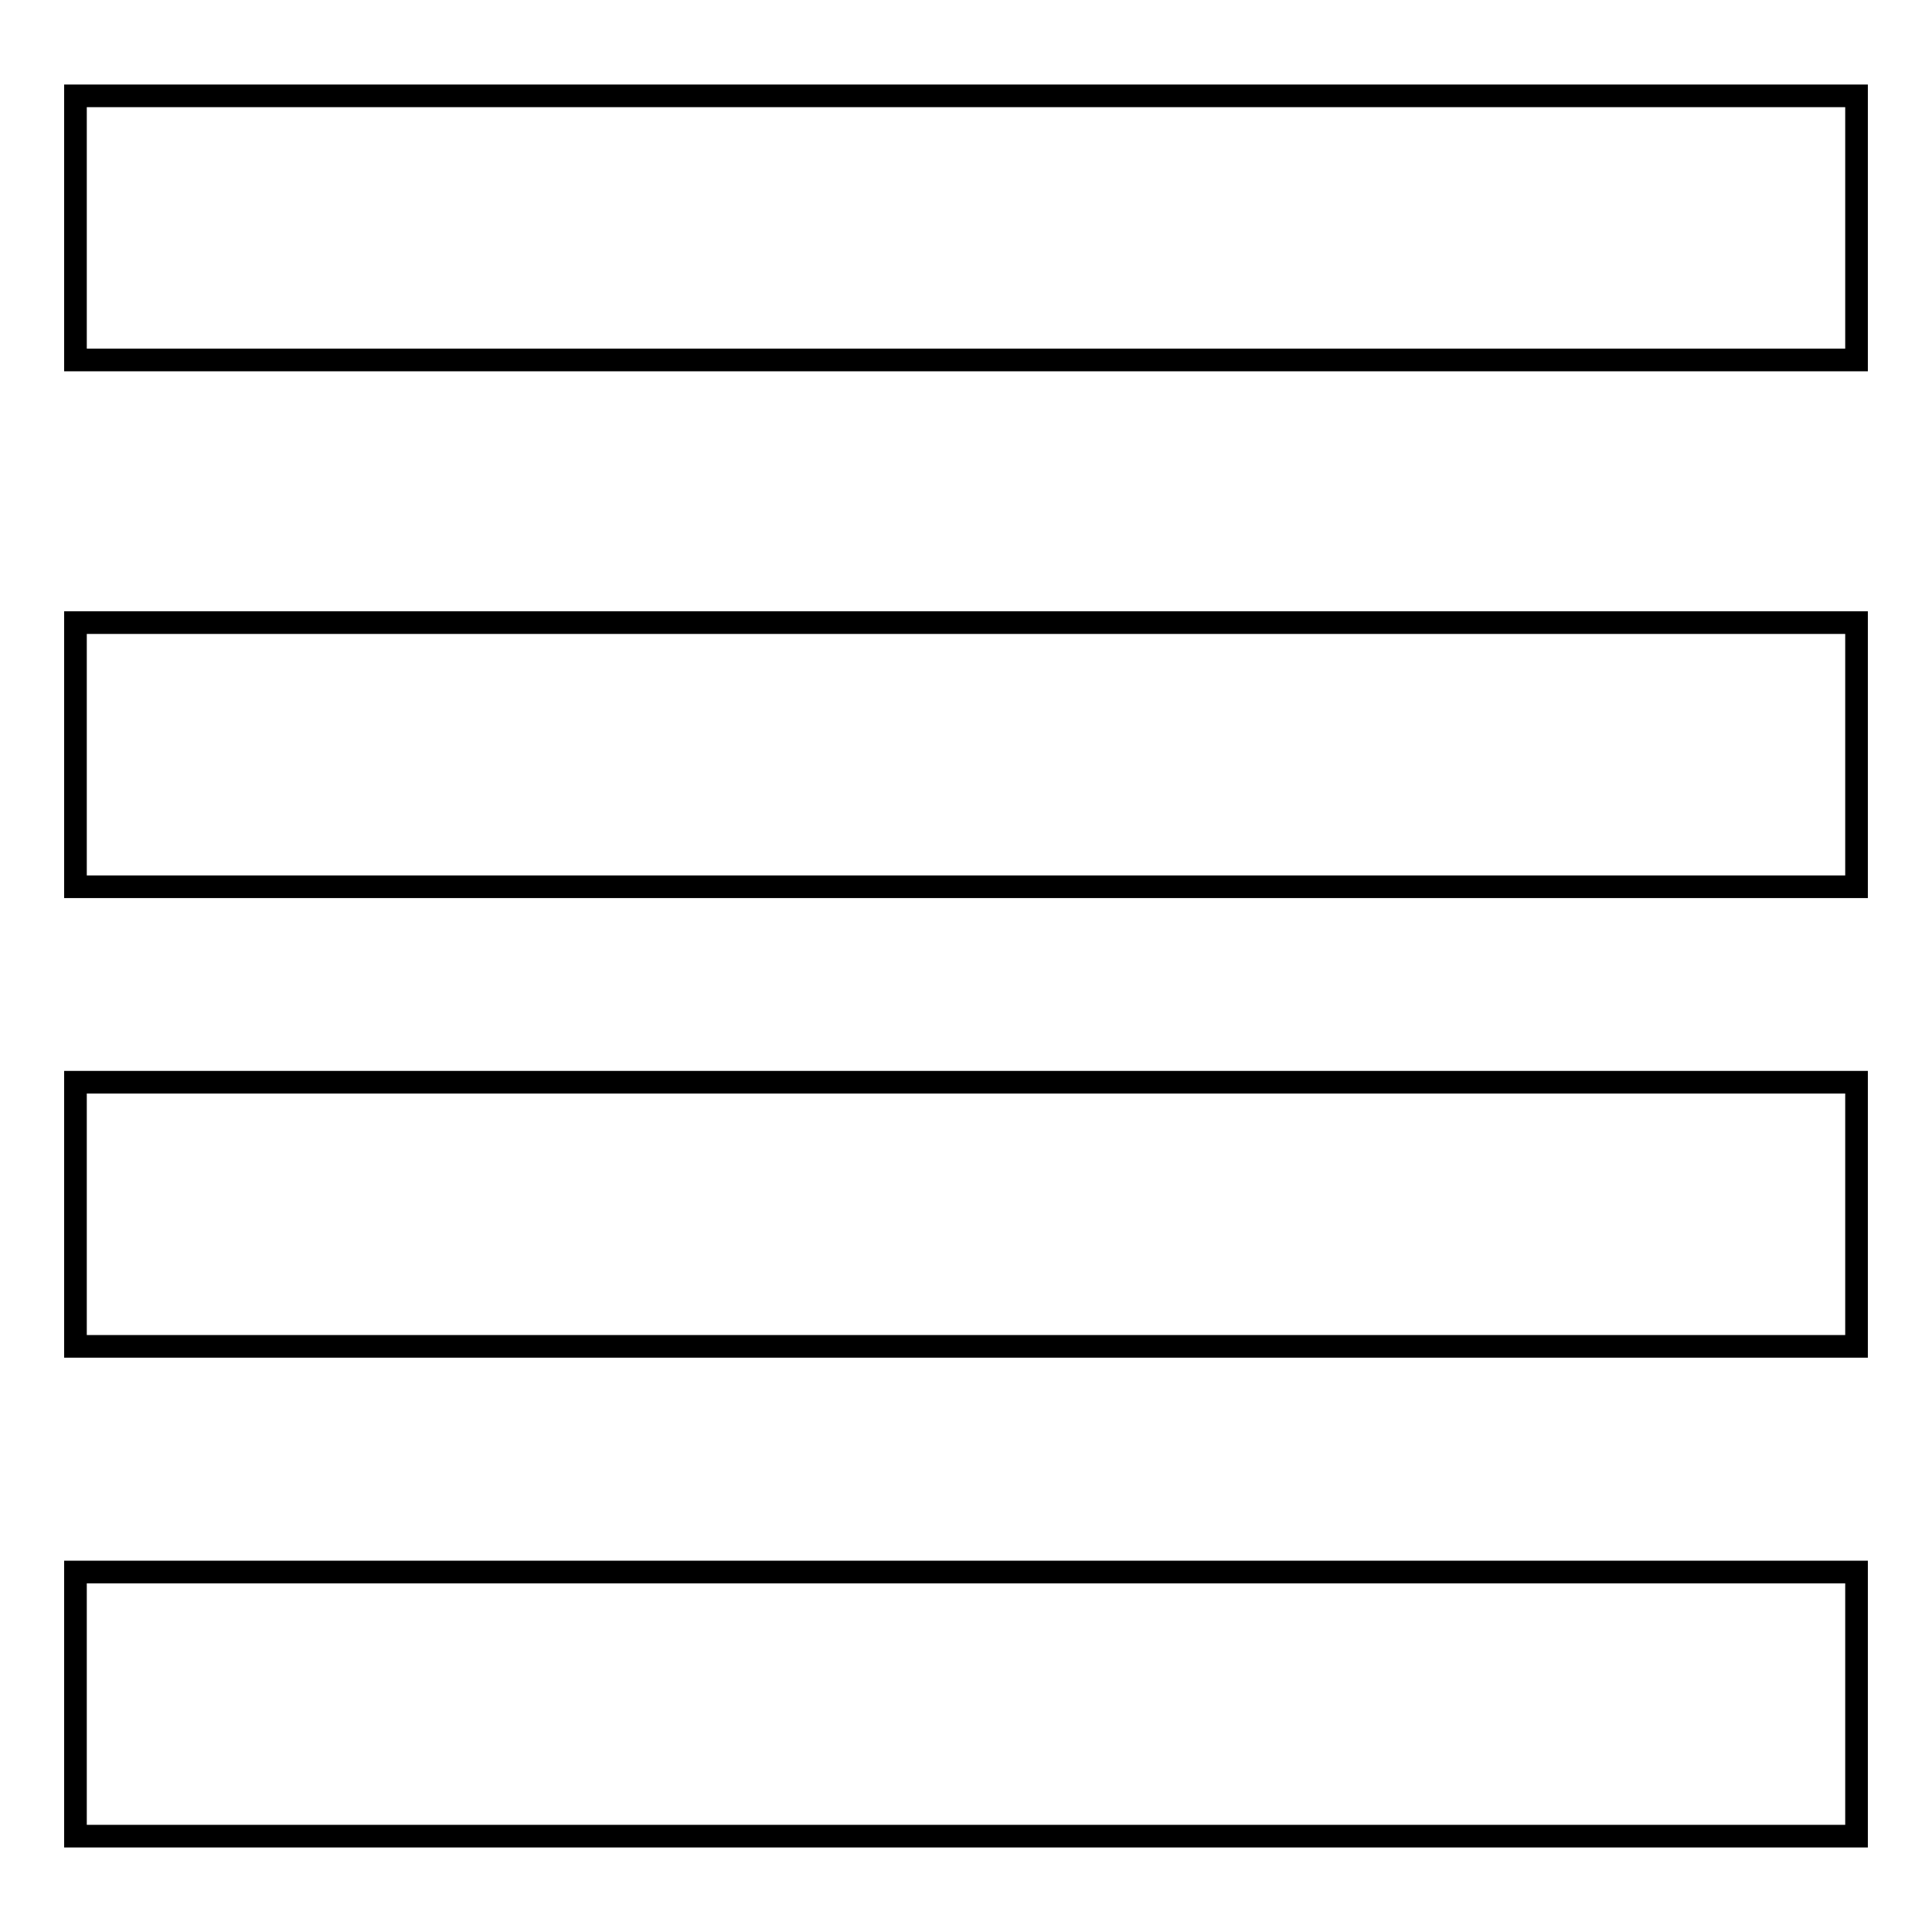 <?xml version="1.0" encoding="utf-8"?>
<!-- Svg Vector Icons : http://www.onlinewebfonts.com/icon -->
<!DOCTYPE svg PUBLIC "-//W3C//DTD SVG 1.1//EN" "http://www.w3.org/Graphics/SVG/1.1/DTD/svg11.dtd">
<svg version="1.1" xmlns="http://www.w3.org/2000/svg" xmlns:xlink="http://www.w3.org/1999/xlink" x="0px" y="0px" viewBox="0 0 256 256" enable-background="new 0 0 256 256" xml:space="preserve">
<g><g><path stroke-width="3" fill-opacity="0" stroke="#000000"  d="M10,12.7h236v35H10V12.7z"/><path stroke-width="3" fill-opacity="0" stroke="#000000"  d="M10,208.3h236v35H10V208.3z"/><path stroke-width="3" fill-opacity="0" stroke="#000000"  d="M10,82.5h236v35H10V82.5z"/><path stroke-width="3" fill-opacity="0" stroke="#000000"  d="M10,143.4h236v35H10V143.4z"/></g></g>
</svg>